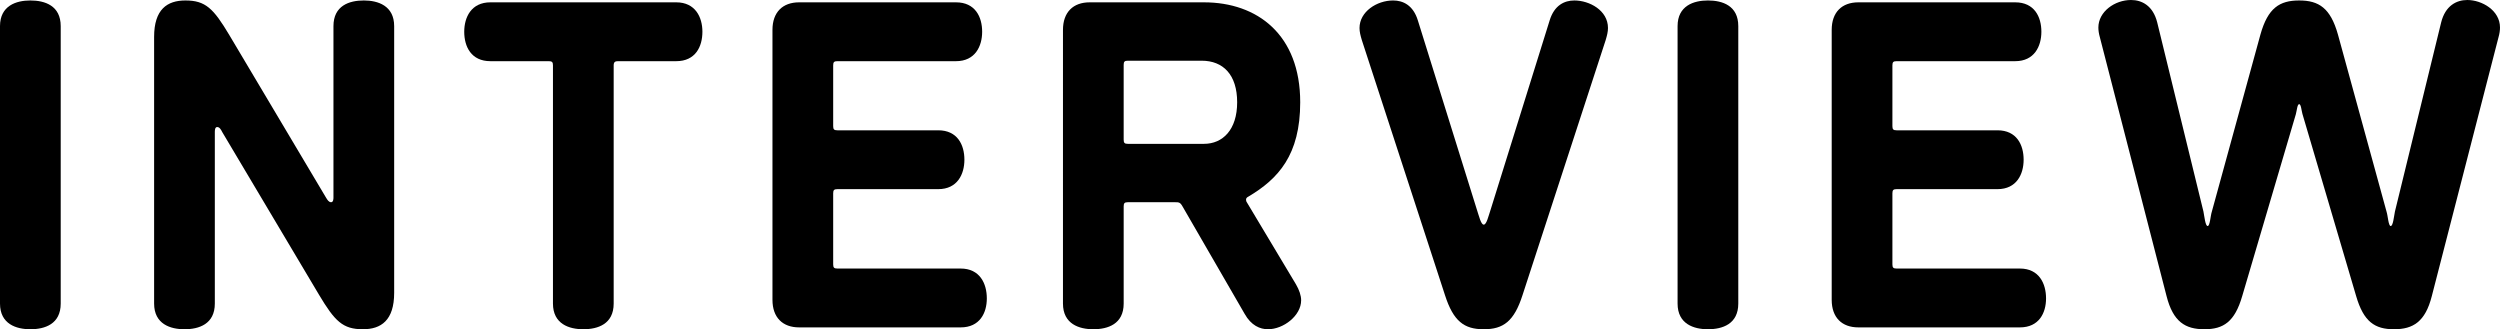 <?xml version="1.0" encoding="UTF-8"?>
<svg id="_レイヤー_2" data-name="レイヤー 2" xmlns="http://www.w3.org/2000/svg" viewBox="0 0 321.173 42.298">
  <g id="_文字" data-name="文字">
    <g>
      <path d="M0,3.36C0,.72,2.1.06,3.9.06c1.86,0,3.899.66,3.899,3.3v35.638c0,2.64-2.04,3.3-3.899,3.3-1.8,0-3.9-.66-3.9-3.3V3.36Z"/>
      <path d="M41.879,25.379c.18.3.36.6.66.6s.3-.479.3-.6V3.36c0-2.64,2.04-3.3,3.9-3.3,1.8,0,3.899.66,3.899,3.3v34.258c0,3.54-1.68,4.68-4.02,4.68-2.58,0-3.6-1.02-5.64-4.439l-12.42-20.879c-.18-.36-.36-.66-.66-.66s-.3.48-.3.66v22.019c0,2.64-2.04,3.3-3.899,3.3-1.8,0-3.9-.66-3.9-3.3V4.74C19.8,1.2,21.479.06,23.819.06c2.58,0,3.6,1.02,5.64,4.44l12.419,20.879Z"/>
      <path d="M71.039,8.399c0-.42-.12-.54-.54-.54h-7.5c-2.46,0-3.36-1.86-3.36-3.78,0-1.86.9-3.78,3.36-3.78h23.879c2.46,0,3.36,1.92,3.36,3.78,0,1.92-.9,3.78-3.36,3.78h-7.5c-.36,0-.54.12-.54.54v30.599c0,2.64-2.04,3.3-3.9,3.3-1.8,0-3.9-.66-3.9-3.3V8.399Z"/>
      <path d="M122.818.3c2.459,0,3.359,1.86,3.359,3.78,0,1.86-.9,3.78-3.359,3.78h-15.24c-.42,0-.54.12-.54.54v7.8c0,.42.12.54.54.54h12.959c2.46,0,3.36,1.86,3.36,3.78,0,1.86-.9,3.78-3.36,3.78h-12.959c-.42,0-.54.12-.54.54v9.12c0,.42.12.54.54.54h15.839c2.46,0,3.36,1.92,3.36,3.84,0,1.86-.9,3.72-3.36,3.72h-20.759c-2.1,0-3.42-1.26-3.42-3.54V3.84c0-2.28,1.32-3.54,3.42-3.54h20.159Z"/>
      <path d="M166.497,36.538c.42.72.66,1.44.66,2.04,0,1.98-2.28,3.72-4.26,3.72-1.02,0-2.16-.479-3-1.979l-7.979-13.8c-.3-.54-.48-.54-.96-.54h-6.06c-.42,0-.54.12-.54.54v12.479c0,2.64-2.04,3.3-3.9,3.3-1.8,0-3.899-.66-3.899-3.3V3.84c0-2.28,1.32-3.54,3.42-3.54h14.699c6.84,0,12.359,4.14,12.359,12.839,0,6.78-2.82,9.84-6.66,12.12-.24.12-.3.24-.3.42,0,.12.06.24.06.24l6.359,10.619ZM154.677,18.479c2.4,0,4.26-1.8,4.26-5.34s-1.8-5.34-4.56-5.34h-9.48c-.42,0-.54.12-.54.54v9.6c0,.42.12.54.54.54h9.78Z"/>
      <path d="M191.517,26.879l7.56-24.239c.6-1.98,1.92-2.58,3.18-2.58,1.92,0,4.319,1.26,4.319,3.54,0,.48-.12.96-.3,1.56l-10.68,32.759c-1.08,3.36-2.46,4.379-4.979,4.379s-3.9-1.02-4.98-4.379l-10.68-32.759c-.18-.6-.3-1.08-.3-1.56,0-2.1,2.22-3.54,4.32-3.54,1.26,0,2.58.6,3.18,2.58l7.56,24.239c.3.9.54,1.979.9,1.979s.6-1.08.9-1.979Z"/>
      <path d="M215.517,3.36c0-2.64,2.1-3.3,3.9-3.3,1.86,0,3.899.66,3.899,3.3v35.638c0,2.64-2.04,3.3-3.899,3.3-1.8,0-3.9-.66-3.9-3.3V3.36Z"/>
      <path d="M258.895.3c2.46,0,3.36,1.86,3.36,3.78,0,1.86-.9,3.78-3.36,3.78h-15.239c-.42,0-.54.12-.54.54v7.8c0,.42.12.54.54.54h12.959c2.46,0,3.36,1.86,3.36,3.78,0,1.86-.9,3.78-3.36,3.78h-12.959c-.42,0-.54.12-.54.54v9.12c0,.42.12.54.54.54h15.839c2.46,0,3.36,1.92,3.36,3.84,0,1.86-.9,3.72-3.36,3.72h-20.759c-2.1,0-3.419-1.26-3.419-3.54V3.84c0-2.28,1.32-3.54,3.419-3.54h20.159Z"/>
      <path d="M294.955,14.639l-6.899,23.399c-.96,3.3-2.4,4.26-4.86,4.26s-4.02-.96-4.86-4.26l-8.58-33.298c-.12-.42-.18-.84-.18-1.2,0-2.04,2.1-3.54,4.2-3.54,1.38,0,2.82.72,3.36,2.88l5.94,24.299c.12.6.24,1.86.54,1.86s.36-1.32.54-1.86l6.24-22.739c.96-3.42,2.46-4.38,4.979-4.38s4.02.96,4.98,4.38l6.24,22.739c.18.54.24,1.86.54,1.86s.42-1.26.54-1.86l5.939-24.299c.54-2.16,1.98-2.88,3.36-2.88,1.86,0,4.2,1.32,4.2,3.54,0,.36-.06.78-.18,1.2l-8.58,33.298c-.84,3.3-2.4,4.26-4.86,4.26s-3.9-.96-4.86-4.26l-6.9-23.399c-.12-.42-.18-1.26-.42-1.26s-.3.84-.42,1.26Z"/>
    </g>
  </g>
</svg>